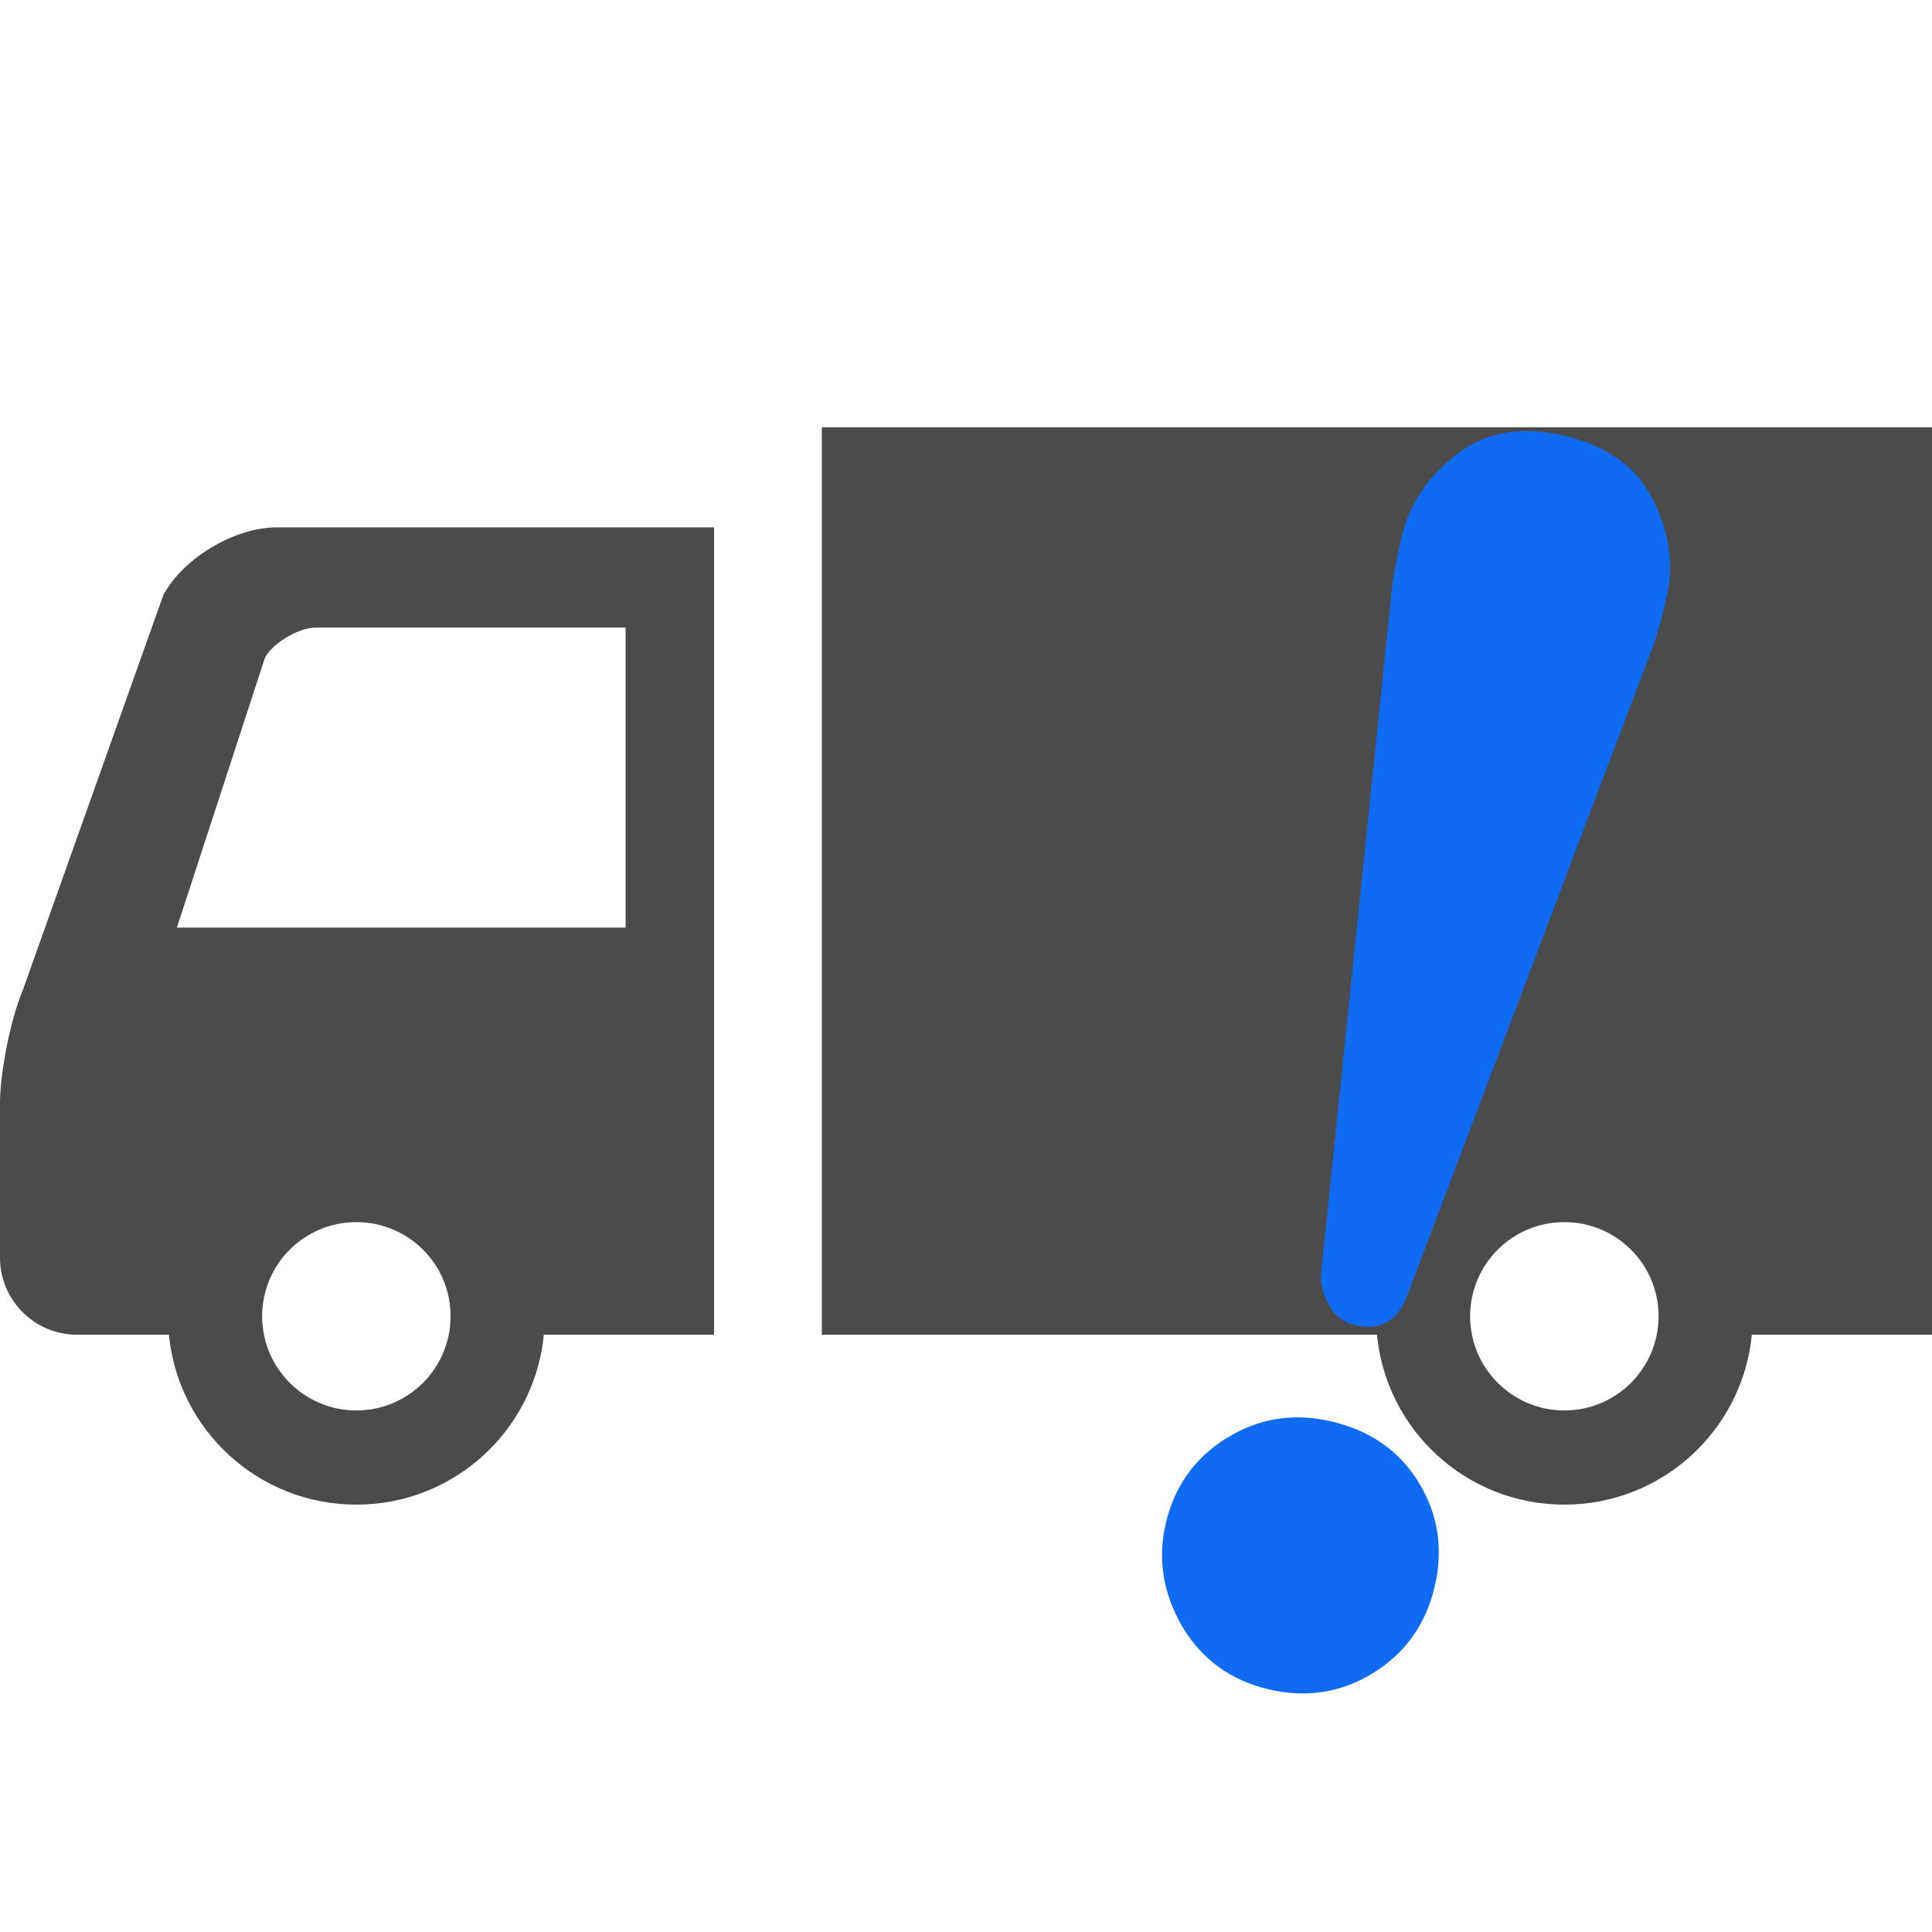 <?xml version="1.0" encoding="UTF-8"?> <svg xmlns="http://www.w3.org/2000/svg" width="60" height="60" viewBox="0 0 60 60" fill="none"><g clip-path="url(#clip0_297_1584)"><path d="M5.074 18.475L0.716 30.729C0.282 31.761 0 33.435 0 34.231C0 35.028 0 39.064 0 39.064C0 40.375 1.073 41.451 2.388 41.451H5.246C5.533 44.414 8.029 46.728 11.067 46.728C14.105 46.728 16.602 44.414 16.89 41.451H22.176V16.377H8.601C7.288 16.377 5.7 17.322 5.074 18.475ZM11.067 43.803C9.452 43.803 8.141 42.491 8.141 40.876C8.141 39.261 9.452 37.954 11.067 37.954C12.684 37.954 13.993 39.261 13.993 40.876C13.993 42.492 12.684 43.803 11.067 43.803ZM19.429 19.49V28.808H5.493L8.232 20.416C8.472 19.973 9.287 19.49 9.789 19.49L19.429 19.49Z" fill="#4B4B4B"></path><path d="M25.523 13.271V41.451H42.763C43.047 44.414 45.544 46.728 48.582 46.728C51.621 46.728 54.115 44.414 54.406 41.451H60V13.271H25.523ZM48.582 43.803C46.967 43.803 45.656 42.491 45.656 40.876C45.656 39.261 46.967 37.954 48.582 37.954C50.199 37.954 51.508 39.261 51.508 40.876C51.508 42.492 50.199 43.803 48.582 43.803Z" fill="#4B4B4B"></path><g clip-path="url(#clip1_297_1584)"><path d="M41.027 39.553C41.002 39.863 41.083 40.187 41.272 40.523C41.458 40.858 41.725 41.068 42.07 41.15C42.876 41.34 43.425 41.02 43.718 40.19L51.305 20.151C51.438 19.795 51.584 19.283 51.742 18.616C51.987 17.58 51.855 16.554 51.343 15.533C50.832 14.514 49.92 13.849 48.609 13.538C47.251 13.217 46.125 13.411 45.228 14.121C44.337 14.809 43.771 15.659 43.532 16.671C43.385 17.293 43.284 17.815 43.232 18.239L41.027 39.553Z" fill="#106BF3"></path><path d="M44.05 46.023C43.453 45.056 42.556 44.43 41.361 44.147C40.188 43.869 39.103 44.039 38.107 44.653C37.111 45.267 36.478 46.149 36.206 47.299C35.945 48.403 36.115 49.476 36.718 50.518C37.328 51.536 38.219 52.184 39.392 52.462C40.564 52.74 41.648 52.572 42.645 51.957C43.639 51.343 44.277 50.449 44.555 49.276C44.833 48.103 44.663 47.019 44.05 46.023Z" fill="#106BF3"></path></g></g><defs><clipPath id="clip0_297_1584"><rect width="60" height="60" fill="white"></rect></clipPath><clipPath id="clip1_297_1584"><rect width="40" height="40" fill="white" transform="translate(29.148 8.929) rotate(13.323)"></rect></clipPath></defs></svg> 